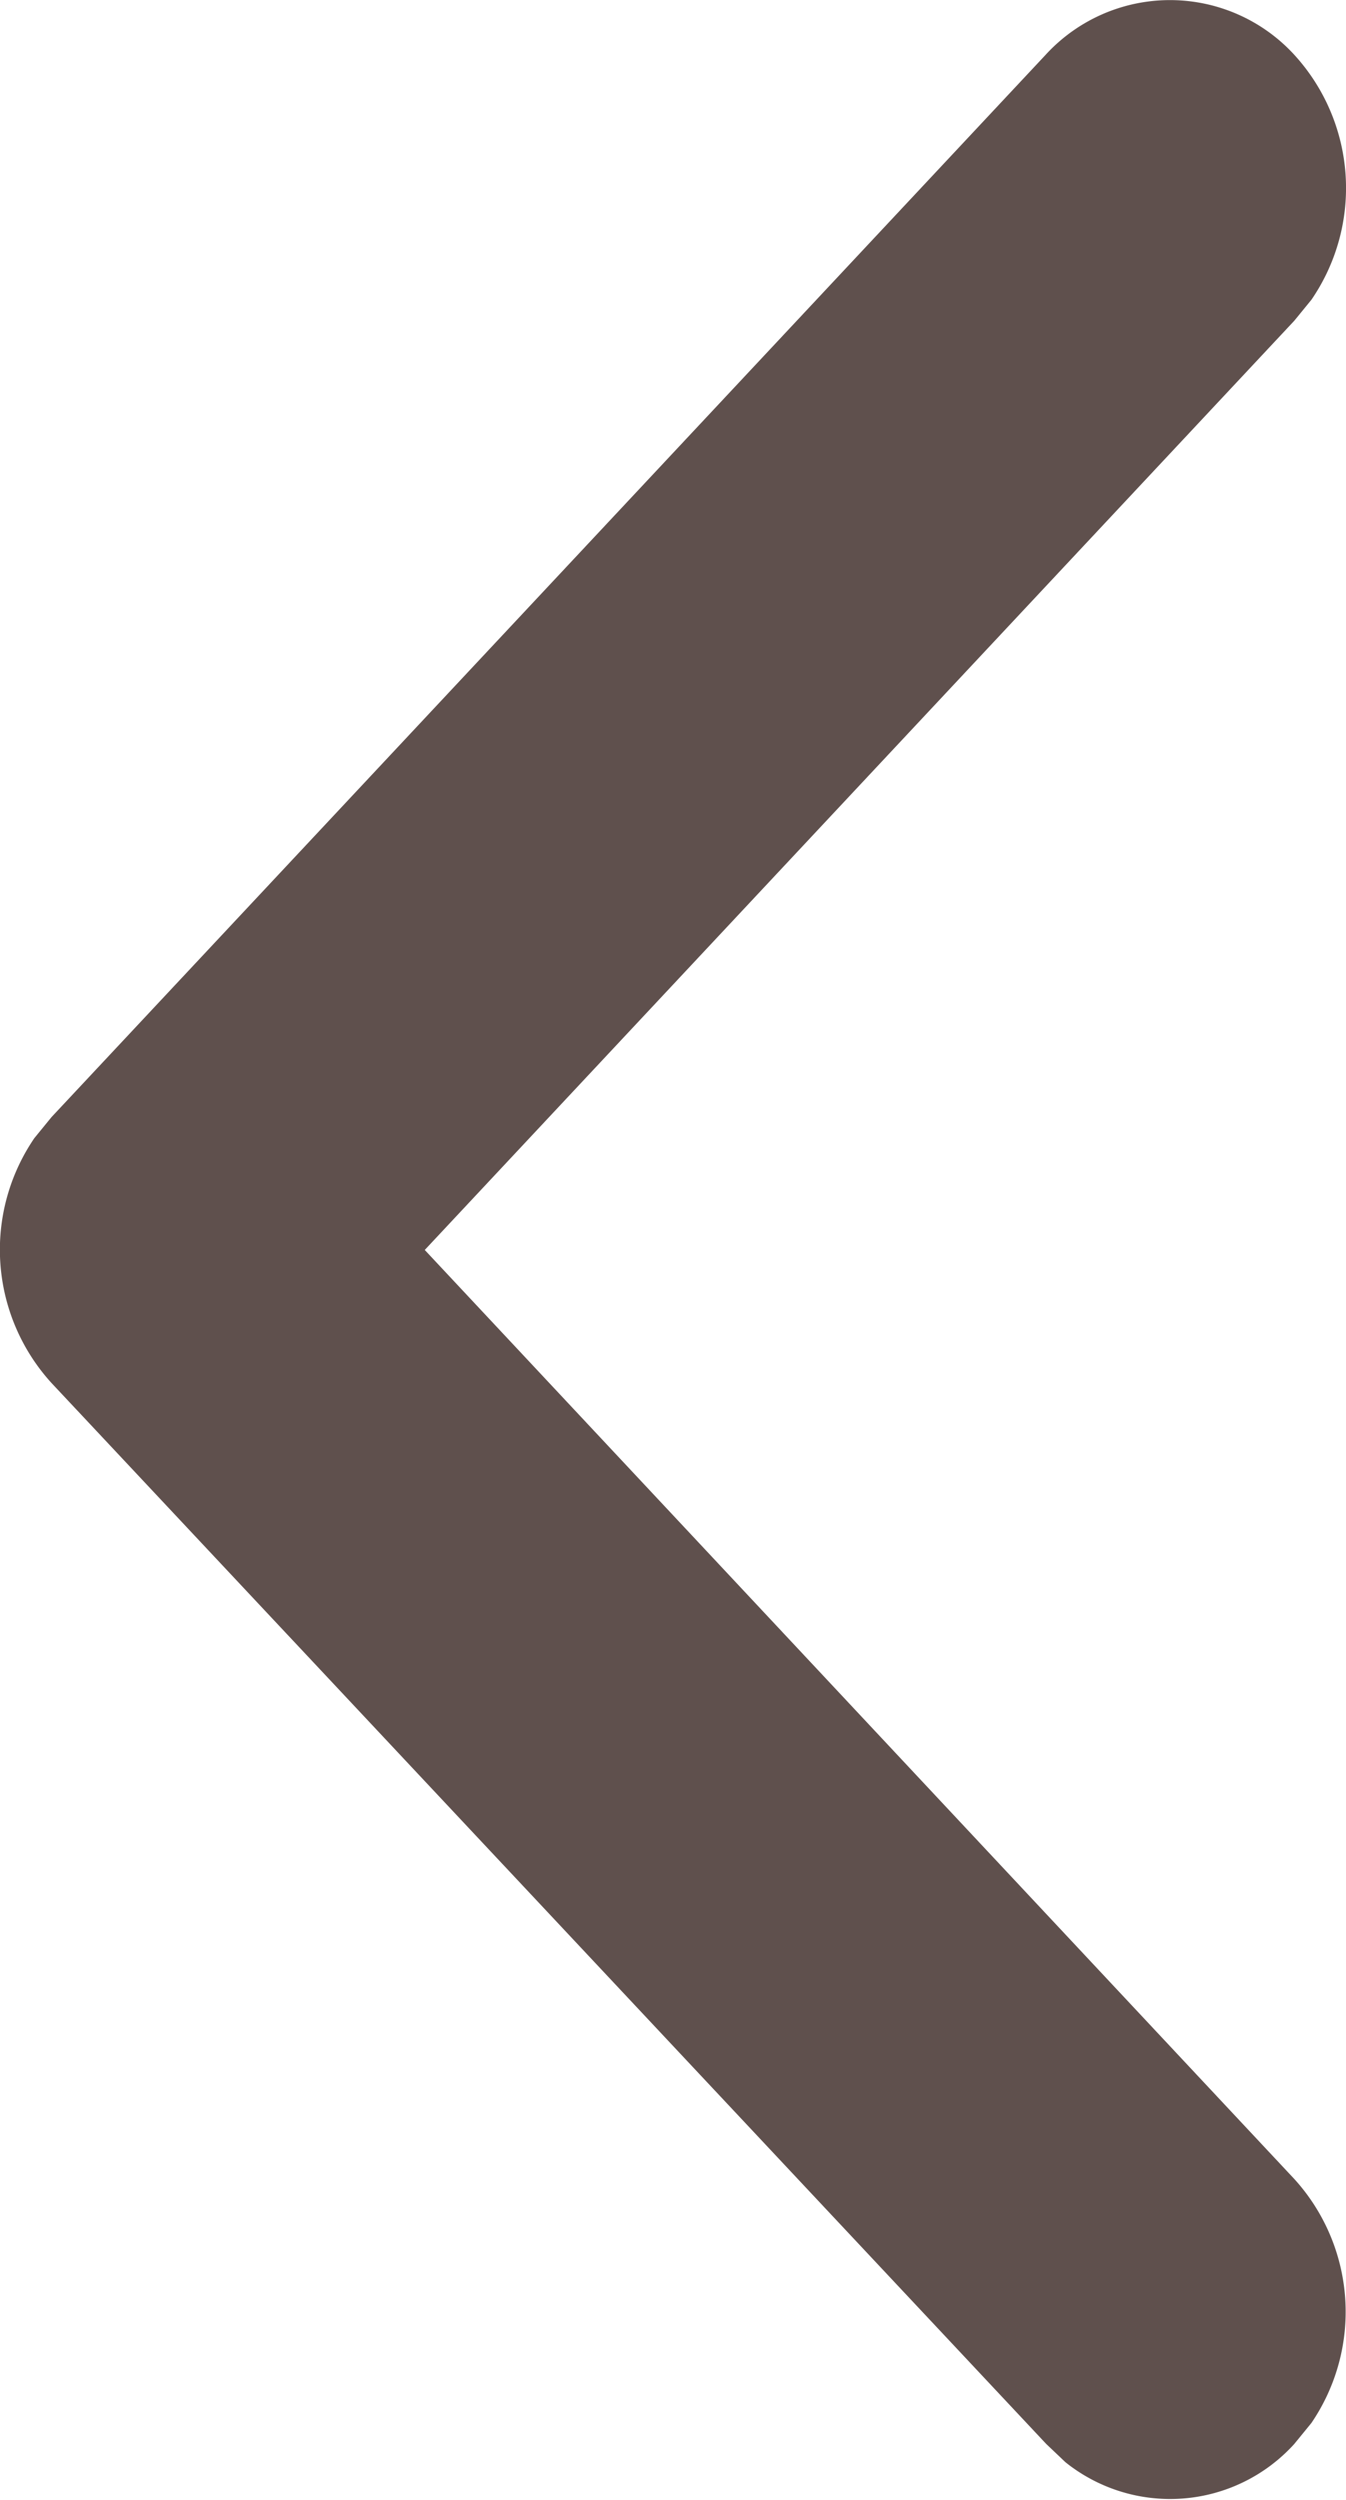 <svg xmlns="http://www.w3.org/2000/svg" width="7" height="13" viewBox="0 0 7 13"><path d="M-1.714,2.268A1.027,1.027,0,0,1-.441,2.18l.109.089L4.5,6.791,9.332,2.268A1.027,1.027,0,0,1,10.6,2.18l.109.089a.871.871,0,0,1,.095,1.19l-.095.1L5.192,8.732a1.029,1.029,0,0,1-1.274.089l-.109-.089L-1.714,3.563A.877.877,0,0,1-1.714,2.268Z" transform="translate(9 2) rotate(90)" fill="#5f504d"/></svg>